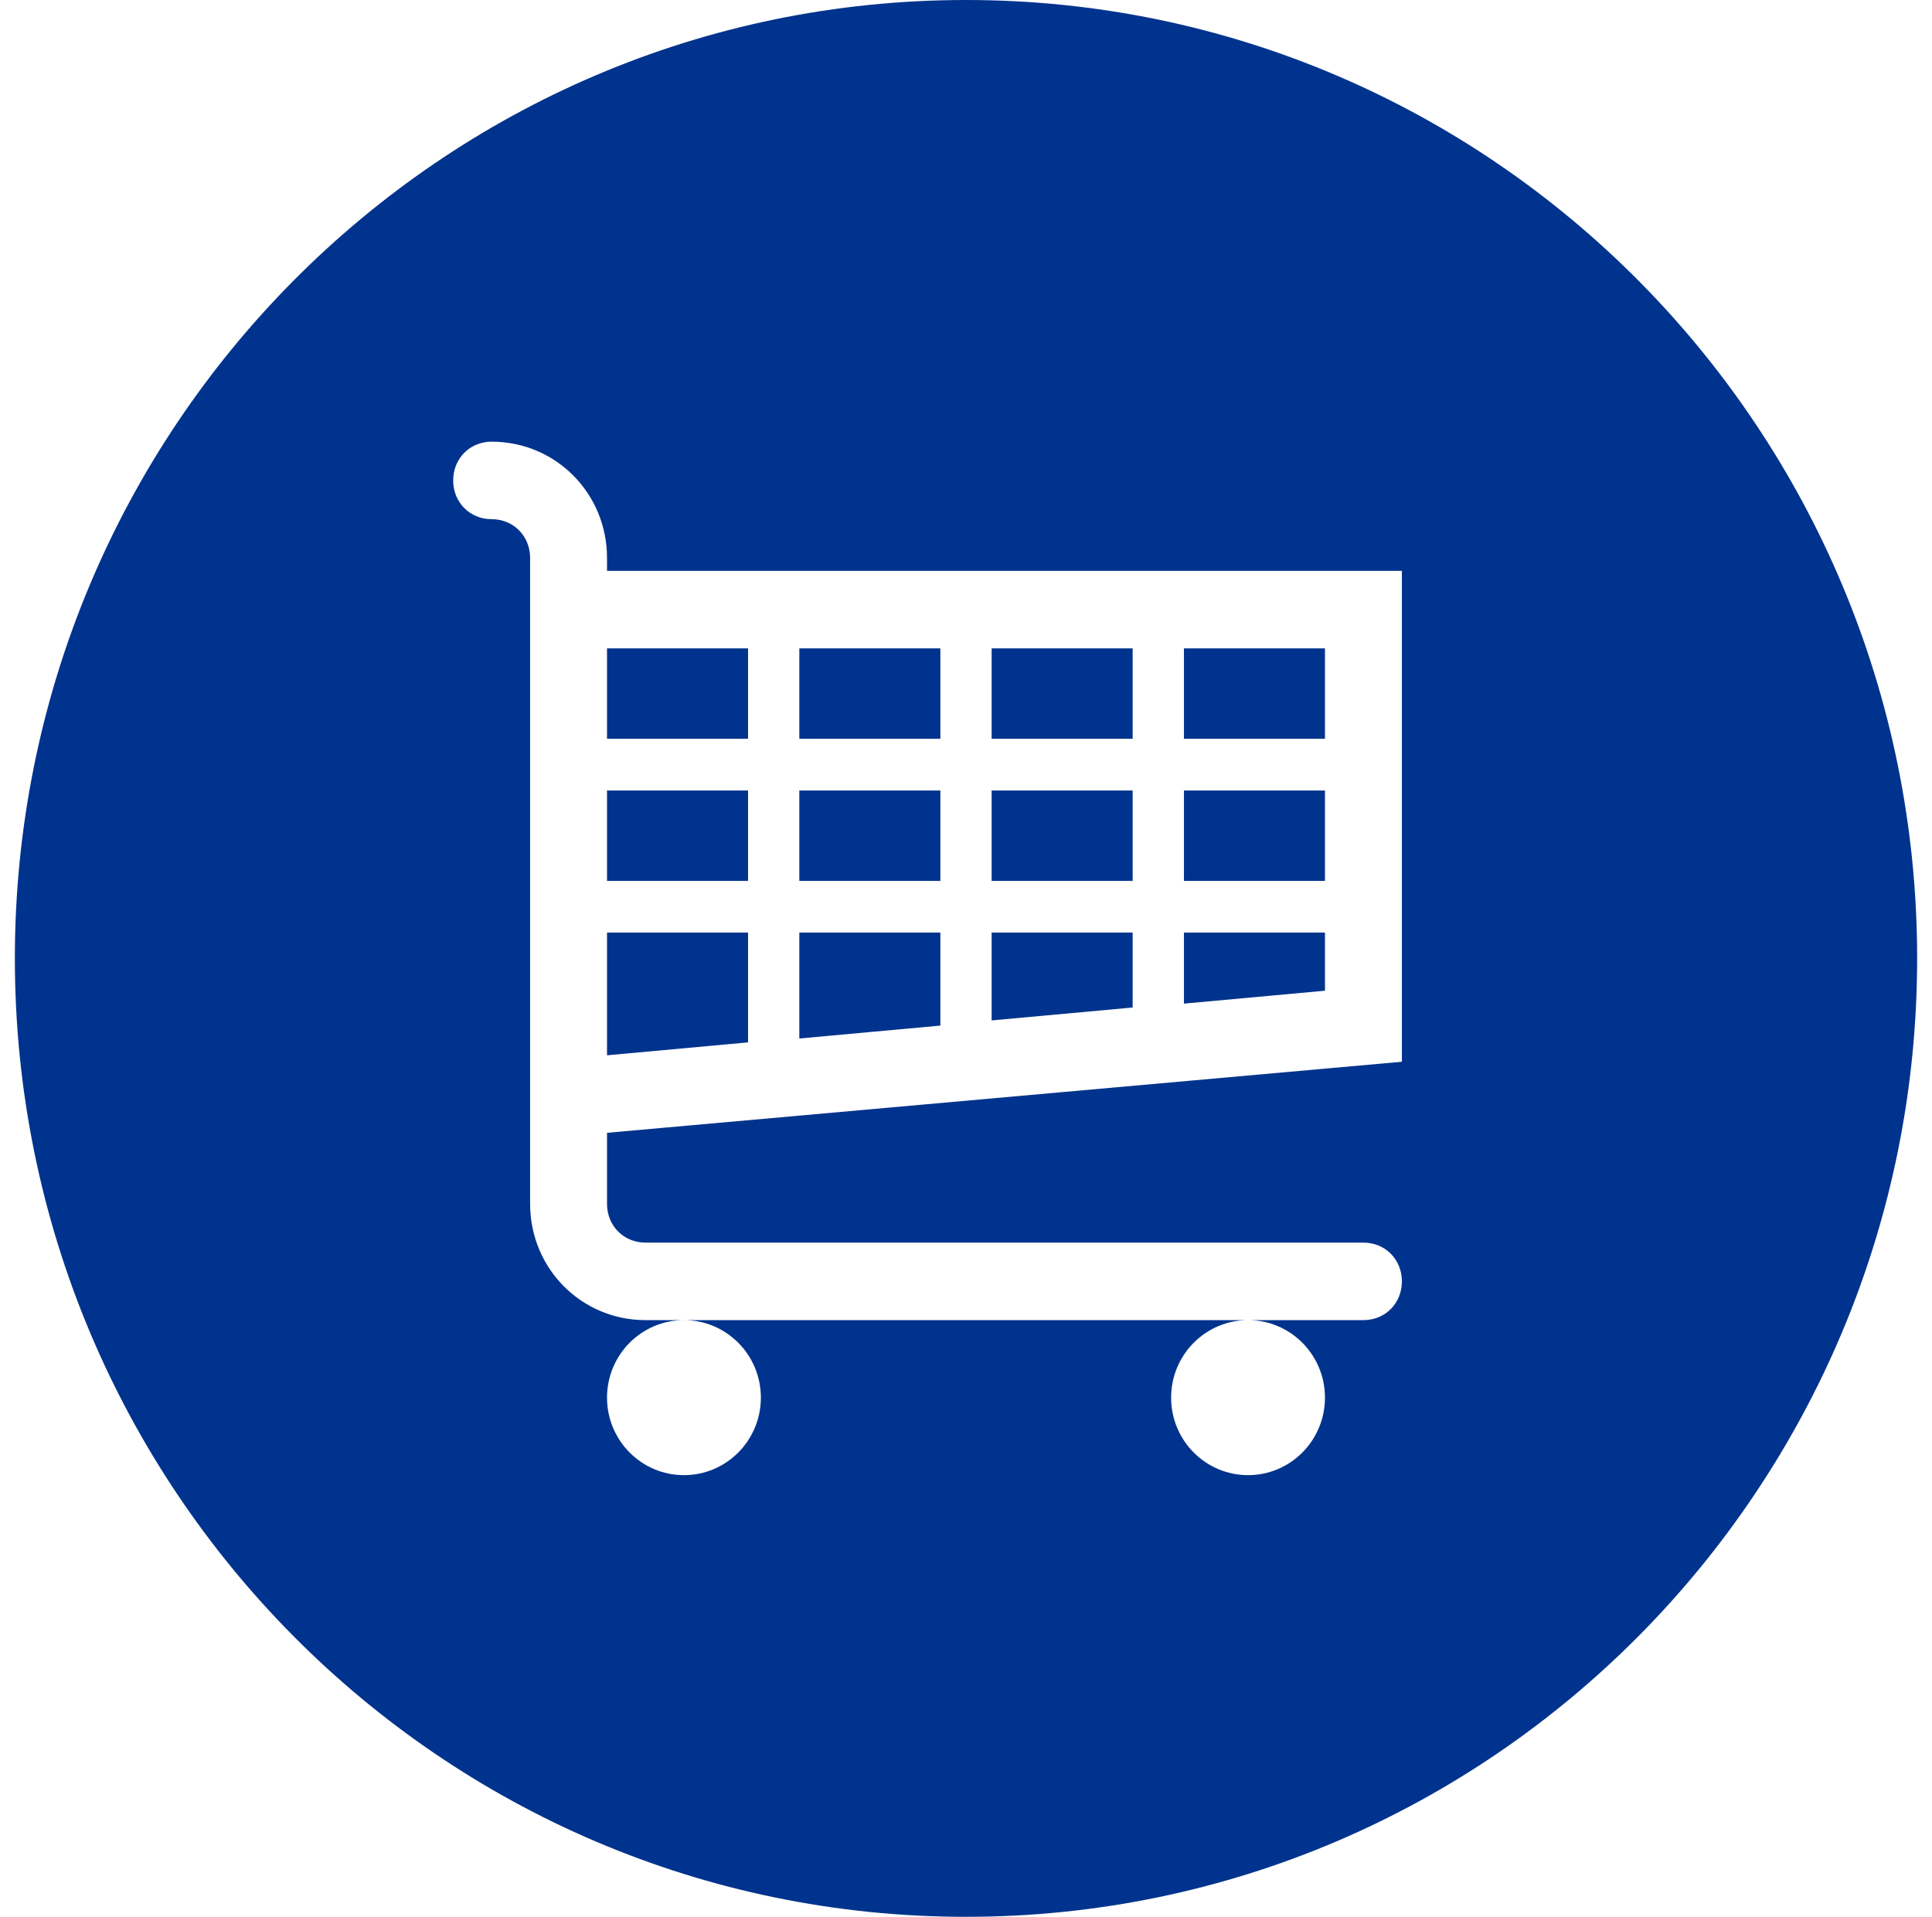<svg width="130" height="129" xmlns="http://www.w3.org/2000/svg" xmlns:xlink="http://www.w3.org/1999/xlink" overflow="hidden"><defs><clipPath id="clip0"><rect x="621" y="103" width="130" height="129"/></clipPath></defs><g clip-path="url(#clip0)" transform="translate(-621 -103)"><path d="M700.665 165.761 710.154 165.761 710.154 169.673 700.665 170.543ZM687.725 165.761 697.214 165.761 697.214 170.804 687.725 171.673ZM674.785 165.761 684.275 165.761 684.275 172.021 674.785 172.89ZM661.845 165.761 671.335 165.761 671.335 173.151 661.845 174.02ZM700.665 156.198 710.154 156.198 710.154 162.284 700.665 162.284ZM687.725 156.198 697.214 156.198 697.214 162.284 687.725 162.284ZM674.785 156.198 684.275 156.198 684.275 162.284 674.785 162.284ZM661.845 156.198 671.335 156.198 671.335 162.284 661.845 162.284ZM700.665 146.634 710.154 146.634 710.154 152.72 700.665 152.72ZM687.725 146.634 697.214 146.634 697.214 152.72 687.725 152.72ZM674.785 146.634 684.275 146.634 684.275 152.72 674.785 152.72ZM661.845 146.634 671.335 146.634 671.335 152.72 661.845 152.72ZM654.082 132.724C652.615 132.724 651.494 133.854 651.494 135.332 651.494 136.81 652.615 137.94 654.082 137.94 655.548 137.94 656.67 139.071 656.67 140.549L656.67 184.018C656.67 188.365 660.12 191.843 664.433 191.843L667.021 191.843C664.163 191.843 661.845 194.178 661.845 197.059 661.845 199.94 664.163 202.276 667.021 202.276 669.88 202.276 672.197 199.94 672.197 197.059 672.197 194.178 669.88 191.843 667.021 191.843L704.978 191.843C702.12 191.843 699.802 194.178 699.802 197.059 699.802 199.94 702.12 202.276 704.978 202.276 707.837 202.276 710.154 199.94 710.154 197.059 710.154 194.178 707.837 191.843 704.978 191.843L712.742 191.843C714.209 191.843 715.33 190.713 715.33 189.235 715.33 187.757 714.209 186.627 712.742 186.627L664.433 186.627C662.967 186.627 661.845 185.496 661.845 184.018L661.845 179.237 715.33 174.455 715.33 141.418 661.845 141.418 661.845 140.549C661.845 136.202 658.395 132.724 654.082 132.724ZM686 103C721.346 103 750 131.878 750 167.5 750 203.122 721.346 232 686 232 650.654 232 622 203.122 622 167.5 622 131.878 650.654 103 686 103Z" fill="#00338D" fill-rule="evenodd"/></g></svg>